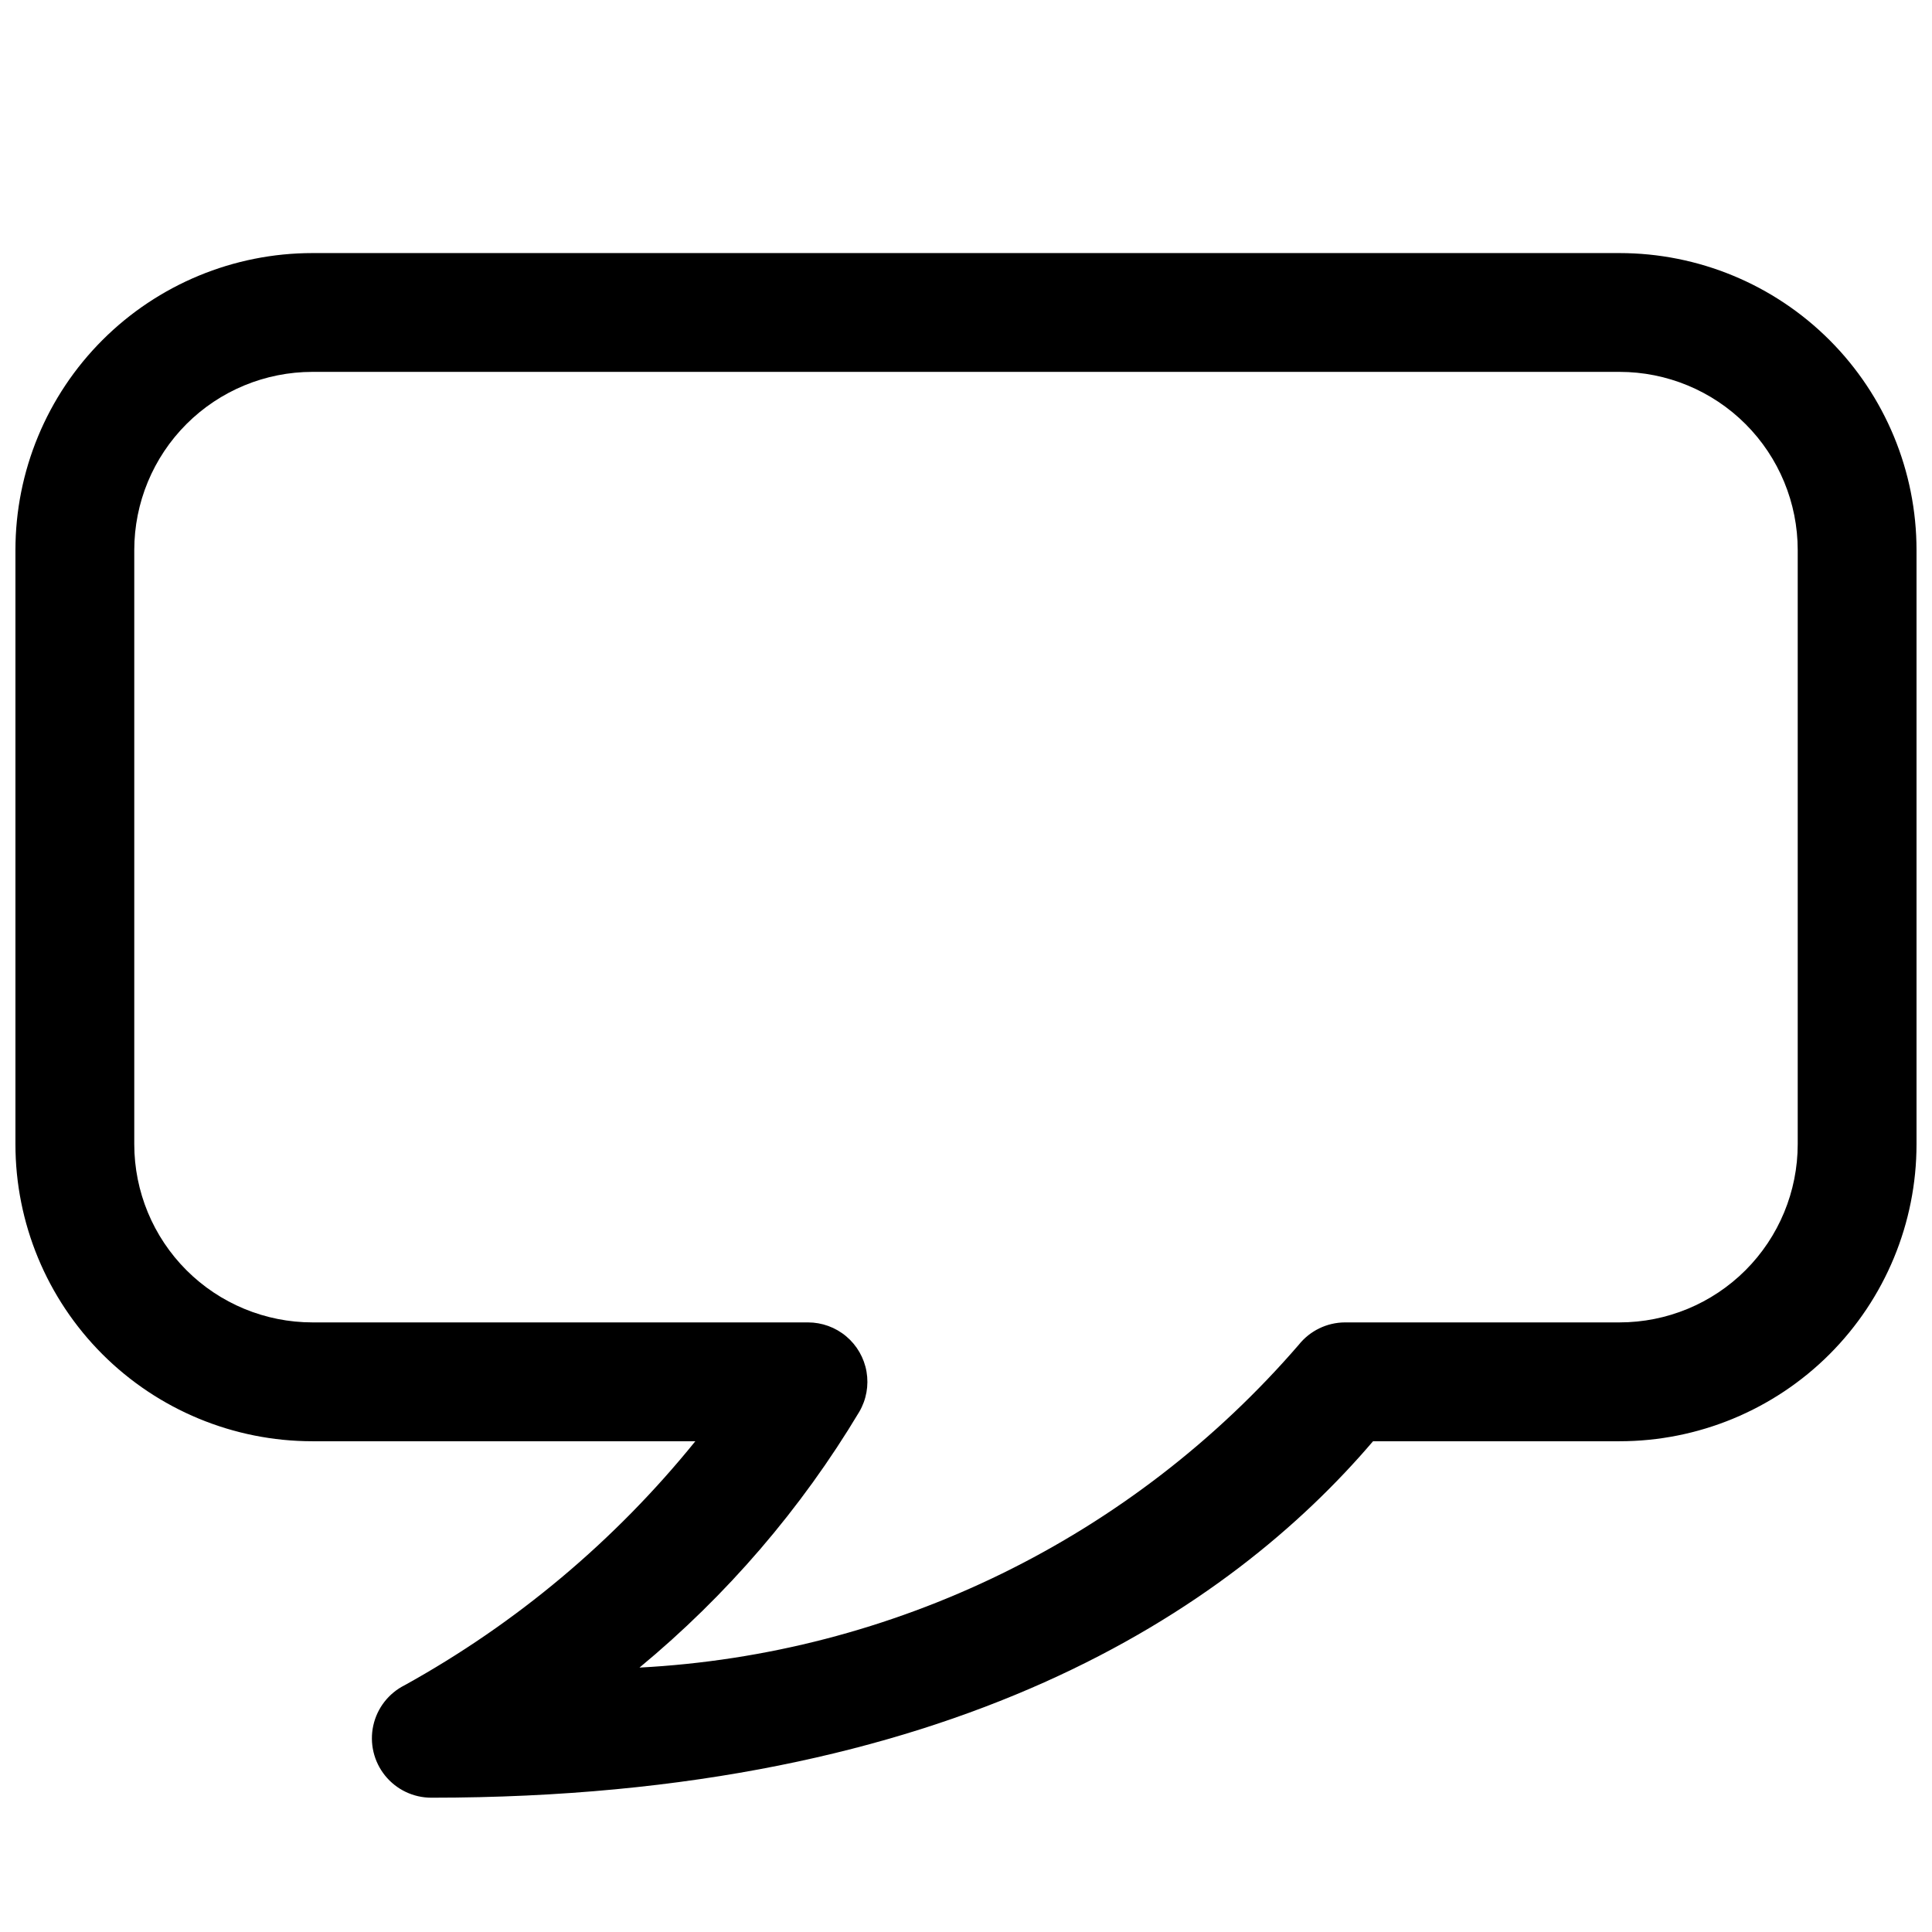<?xml version="1.0" encoding="UTF-8"?>
<!-- Uploaded to: ICON Repo, www.svgrepo.com, Generator: ICON Repo Mixer Tools -->
<svg width="800px" height="800px" version="1.1" viewBox="144 144 512 512" xmlns="http://www.w3.org/2000/svg">
 <defs>
  <clipPath id="a">
   <path d="m148.09 211h503.81v410h-503.81z"/>
  </clipPath>
 </defs>
 <g clip-path="url(#a)">
  <path d="m258.3 620.41c-4.762 0-9.266-2.156-12.254-5.863s-4.141-8.566-3.129-13.223c1.012-4.652 4.074-8.598 8.332-10.73 29.598-16.383 55.75-38.336 77.02-64.648h-101.46c-20.875 0-40.898-8.293-55.664-23.055-14.762-14.762-23.055-34.785-23.055-55.664v-157.44c0-20.875 8.293-40.898 23.055-55.664 14.766-14.762 34.789-23.055 55.664-23.055h346.37c20.879 0 40.898 8.293 55.664 23.055 14.762 14.766 23.055 34.789 23.055 55.664v157.44c0 20.879-8.293 40.902-23.055 55.664-14.766 14.762-34.785 23.055-55.664 23.055h-65.309c-37.91 44.461-111.31 94.465-249.57 94.465zm-31.488-377.86c-12.523 0-24.539 4.977-33.398 13.832-8.855 8.859-13.832 20.871-13.832 33.398v157.44c0 12.527 4.977 24.539 13.832 33.398 8.859 8.859 20.875 13.832 33.398 13.832h131.31c3.707 0 7.301 1.309 10.141 3.699 2.836 2.387 4.742 5.703 5.375 9.359 0.633 3.656-0.043 7.418-1.914 10.621-15.418 25.75-35.121 48.676-58.254 67.797 33.379-1.75 66.062-10.227 96.082-24.922s56.762-35.309 78.613-60.602c2.977-3.746 7.496-5.938 12.281-5.953h72.738c12.527 0 24.539-4.973 33.398-13.832 8.855-8.859 13.832-20.871 13.832-33.398v-157.44c0-12.527-4.977-24.539-13.832-33.398-8.859-8.855-20.871-13.832-33.398-13.832z"/>
 </g>
</svg>